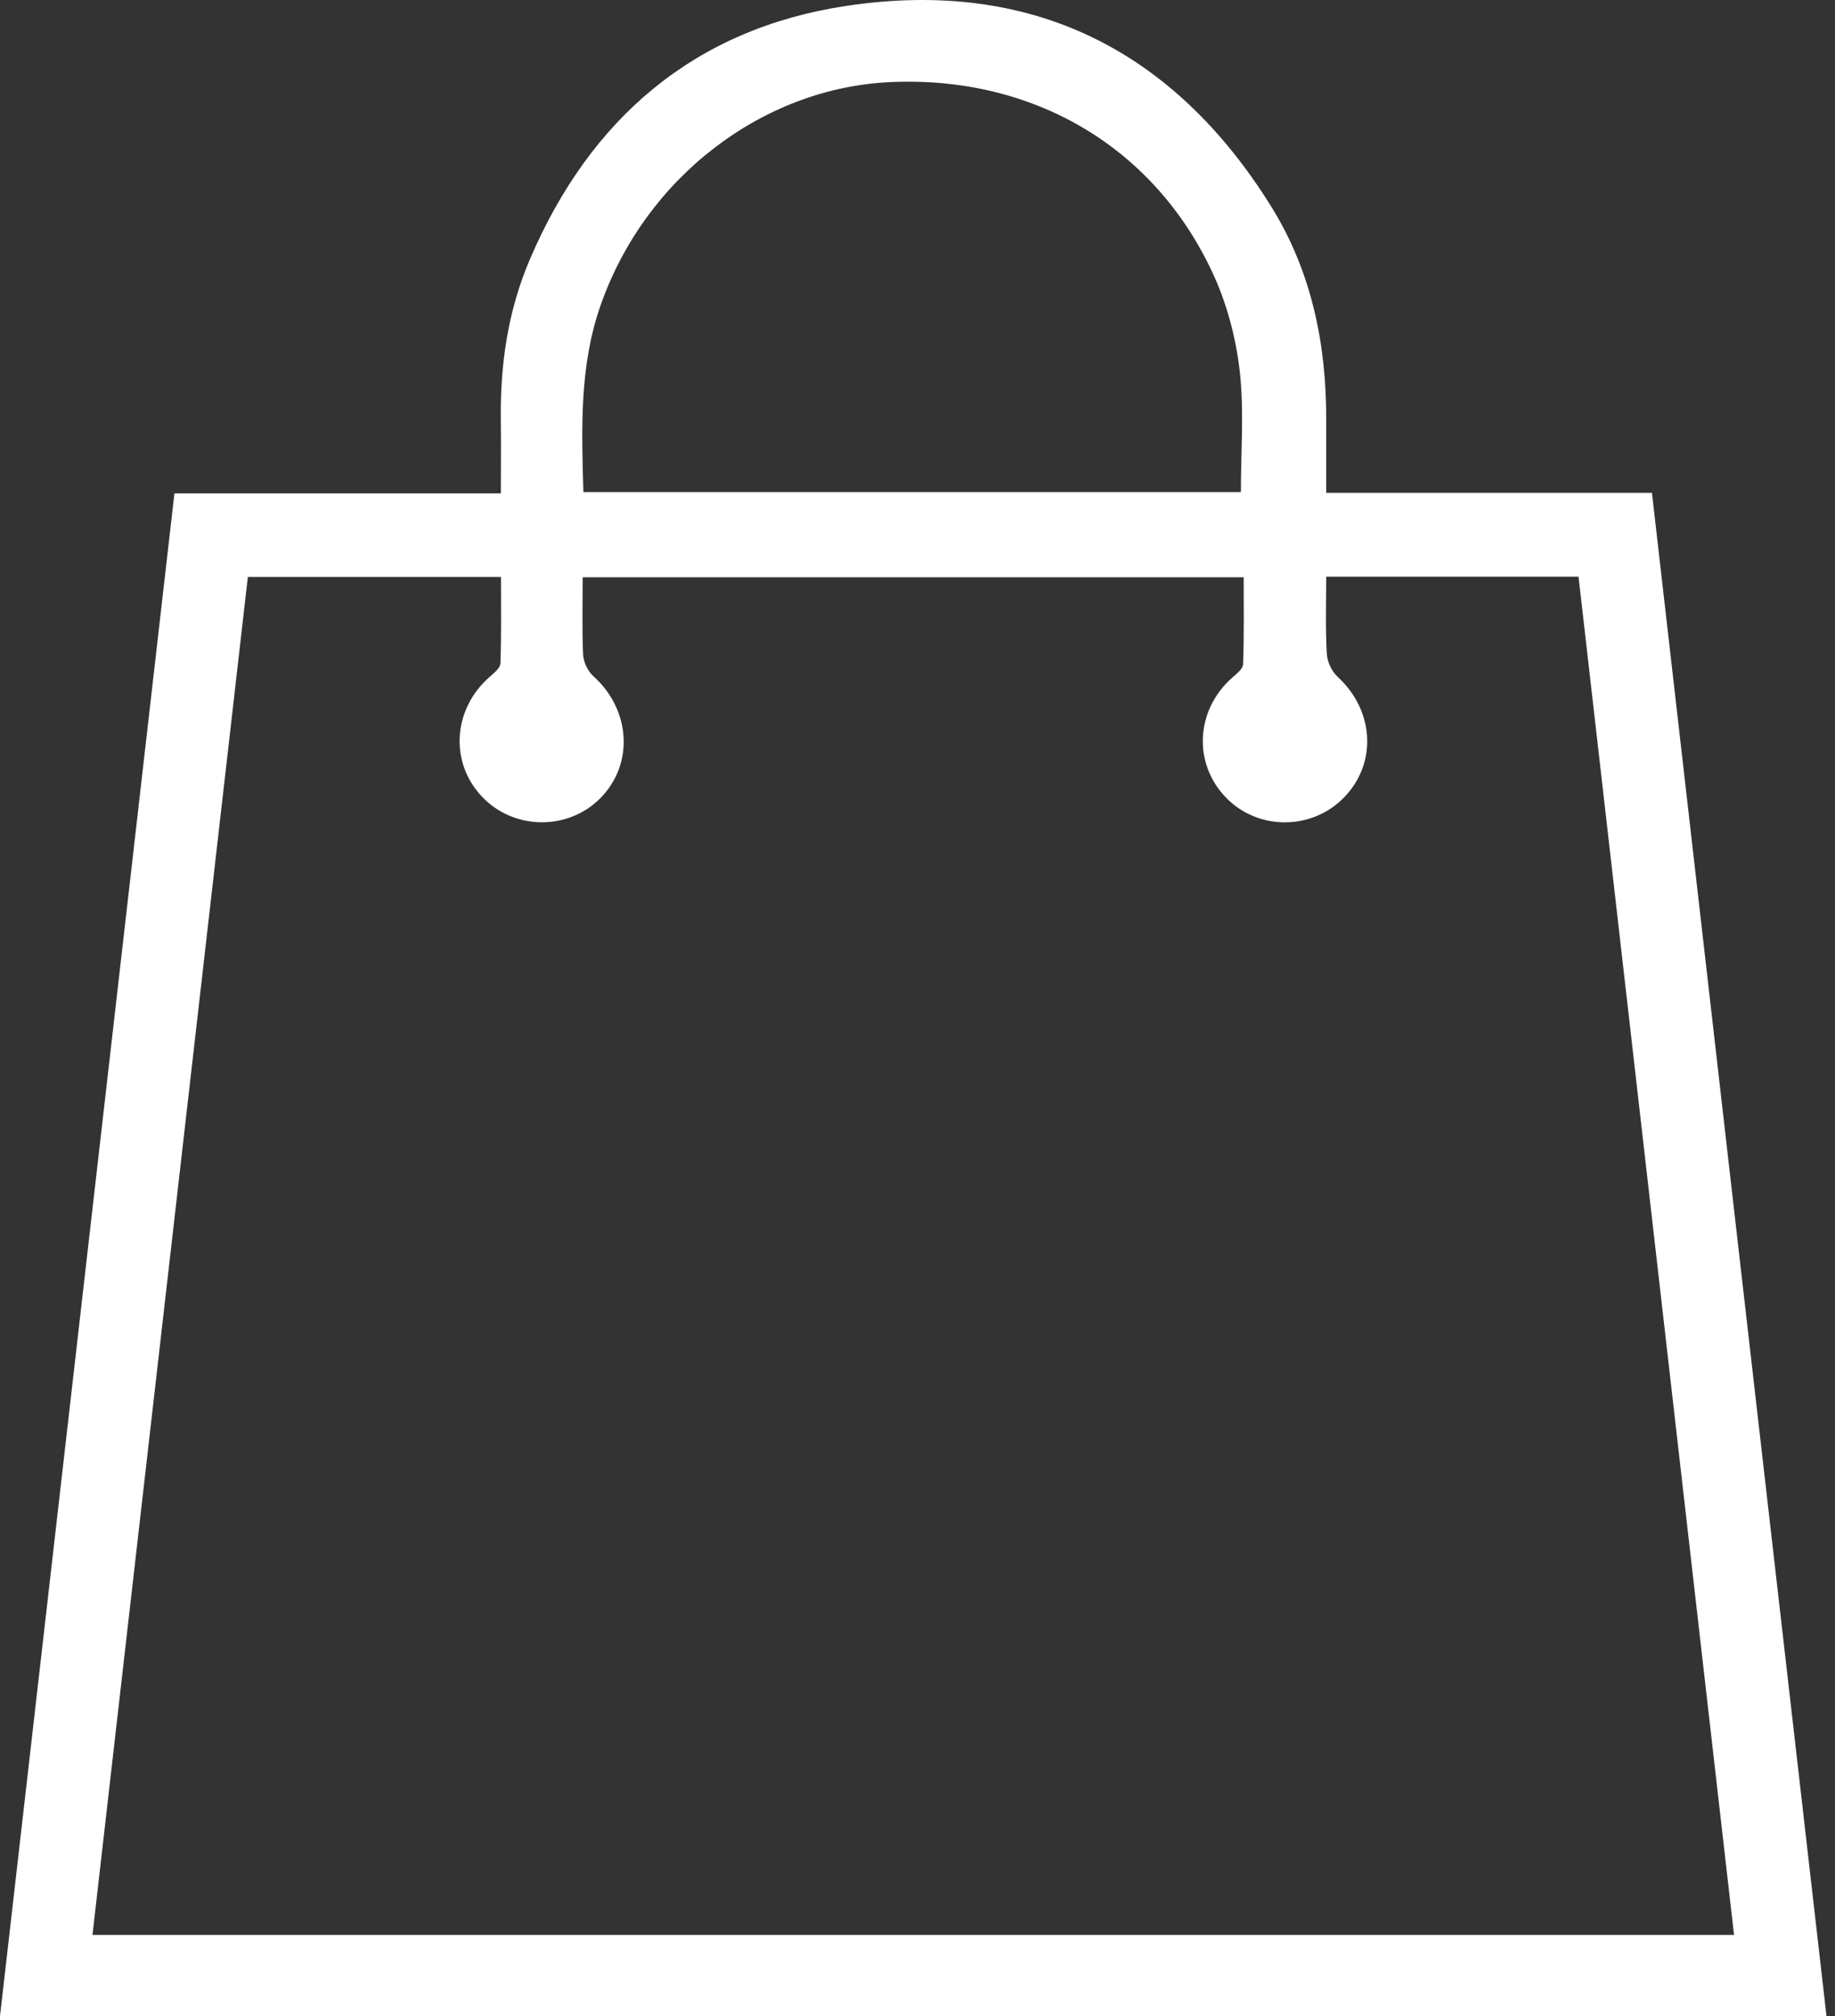 <svg width="91" height="100" viewBox="0 0 91 100" fill="none" xmlns="http://www.w3.org/2000/svg">
<rect x="0" y="0" width="91" height="100" fill="#333333" stroke="none"/>
<path d="M61.537 24.415C61.537 22.372 61.697 20.406 61.488 18.481C61.315 16.89 60.898 15.258 60.252 13.792C57.389 7.365 51.303 3.745 44.153 4.072C37.796 4.363 31.988 8.824 29.778 15.16C28.729 18.169 28.84 21.274 28.931 24.408H61.537V24.415ZM12.291 28.618C9.72 51.074 7.156 73.487 4.586 95.97H85.993C83.422 73.487 80.852 51.053 78.281 28.604H65.768C65.768 29.904 65.726 31.161 65.796 32.412C65.817 32.815 66.039 33.301 66.338 33.572C68.137 35.226 68.311 37.817 66.678 39.526C65.08 41.201 62.371 41.208 60.779 39.54C59.147 37.831 59.3 35.198 61.12 33.6C61.335 33.412 61.641 33.169 61.648 32.94C61.697 31.495 61.676 30.043 61.676 28.632H28.896C28.896 29.959 28.861 31.224 28.917 32.474C28.938 32.843 29.153 33.294 29.424 33.537C31.265 35.184 31.453 37.859 29.799 39.561C28.194 41.215 25.478 41.187 23.894 39.505C22.282 37.796 22.462 35.156 24.29 33.565C24.505 33.377 24.804 33.134 24.818 32.905C24.866 31.488 24.845 30.07 24.845 28.618H12.305H12.291ZM65.761 24.443H81.922C84.805 49.642 87.689 74.793 90.579 100H0C2.883 74.828 5.76 49.691 8.65 24.47H24.838C24.838 23.234 24.852 22.087 24.838 20.934C24.79 18.141 25.179 15.417 26.284 12.847C29.264 5.885 34.433 1.424 41.972 0.292C51.108 -1.084 58.188 2.439 63.044 10.248C65.039 13.458 65.782 17.064 65.768 20.83C65.768 21.99 65.768 23.15 65.768 24.443" fill="white"/>
</svg>
